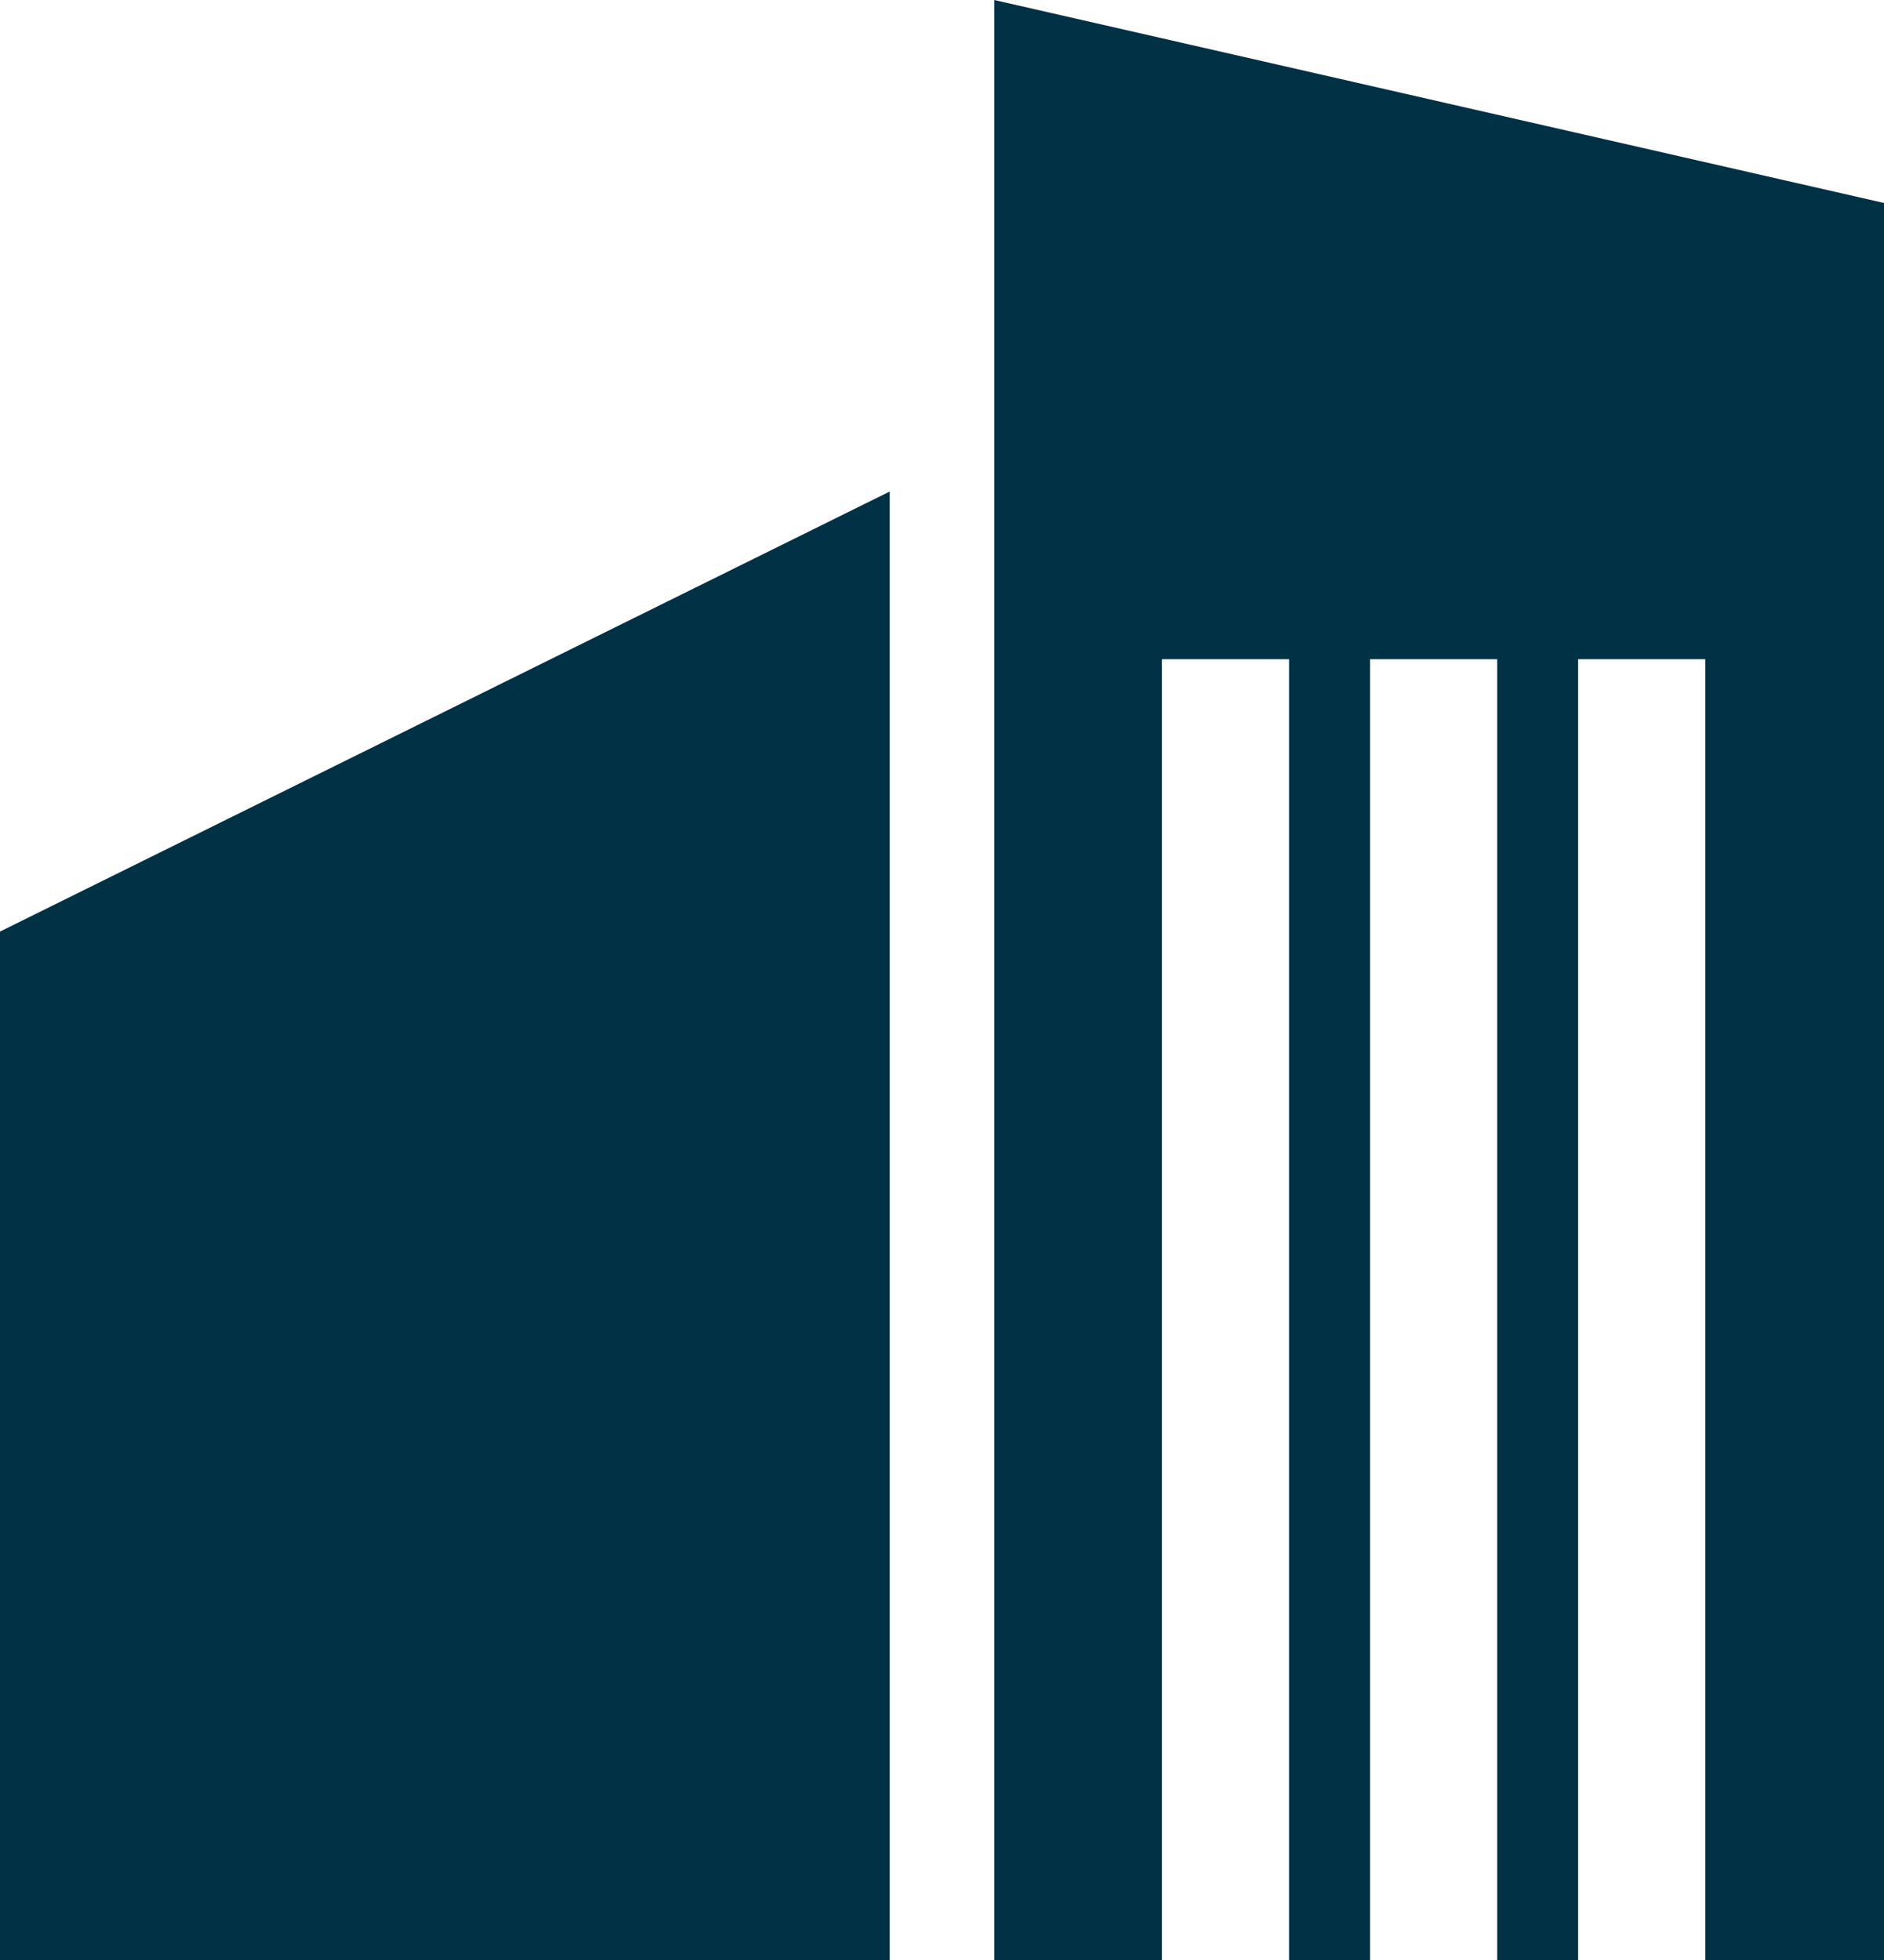 <svg width="50" height="52" viewBox="0 0 50 52" fill="none" xmlns="http://www.w3.org/2000/svg">
<g clip-path="url(#clip0_20_1400)">
<path d="M0 52.007H23.613V13.04L0 24.715V52.007Z" fill="#003145"/>
<path d="M26.387 0V52.007H30.836V17.489H34.211V52.007H36.359V17.489H39.734V52.007H41.882V17.489H45.257V52.007H50V5.385L26.387 0Z" fill="#003145"/>
</g>
<defs>
<clipPath id="clip0_20_1400">
<rect width="50" height="52.007" fill="white"/>
</clipPath>
</defs>
</svg>
